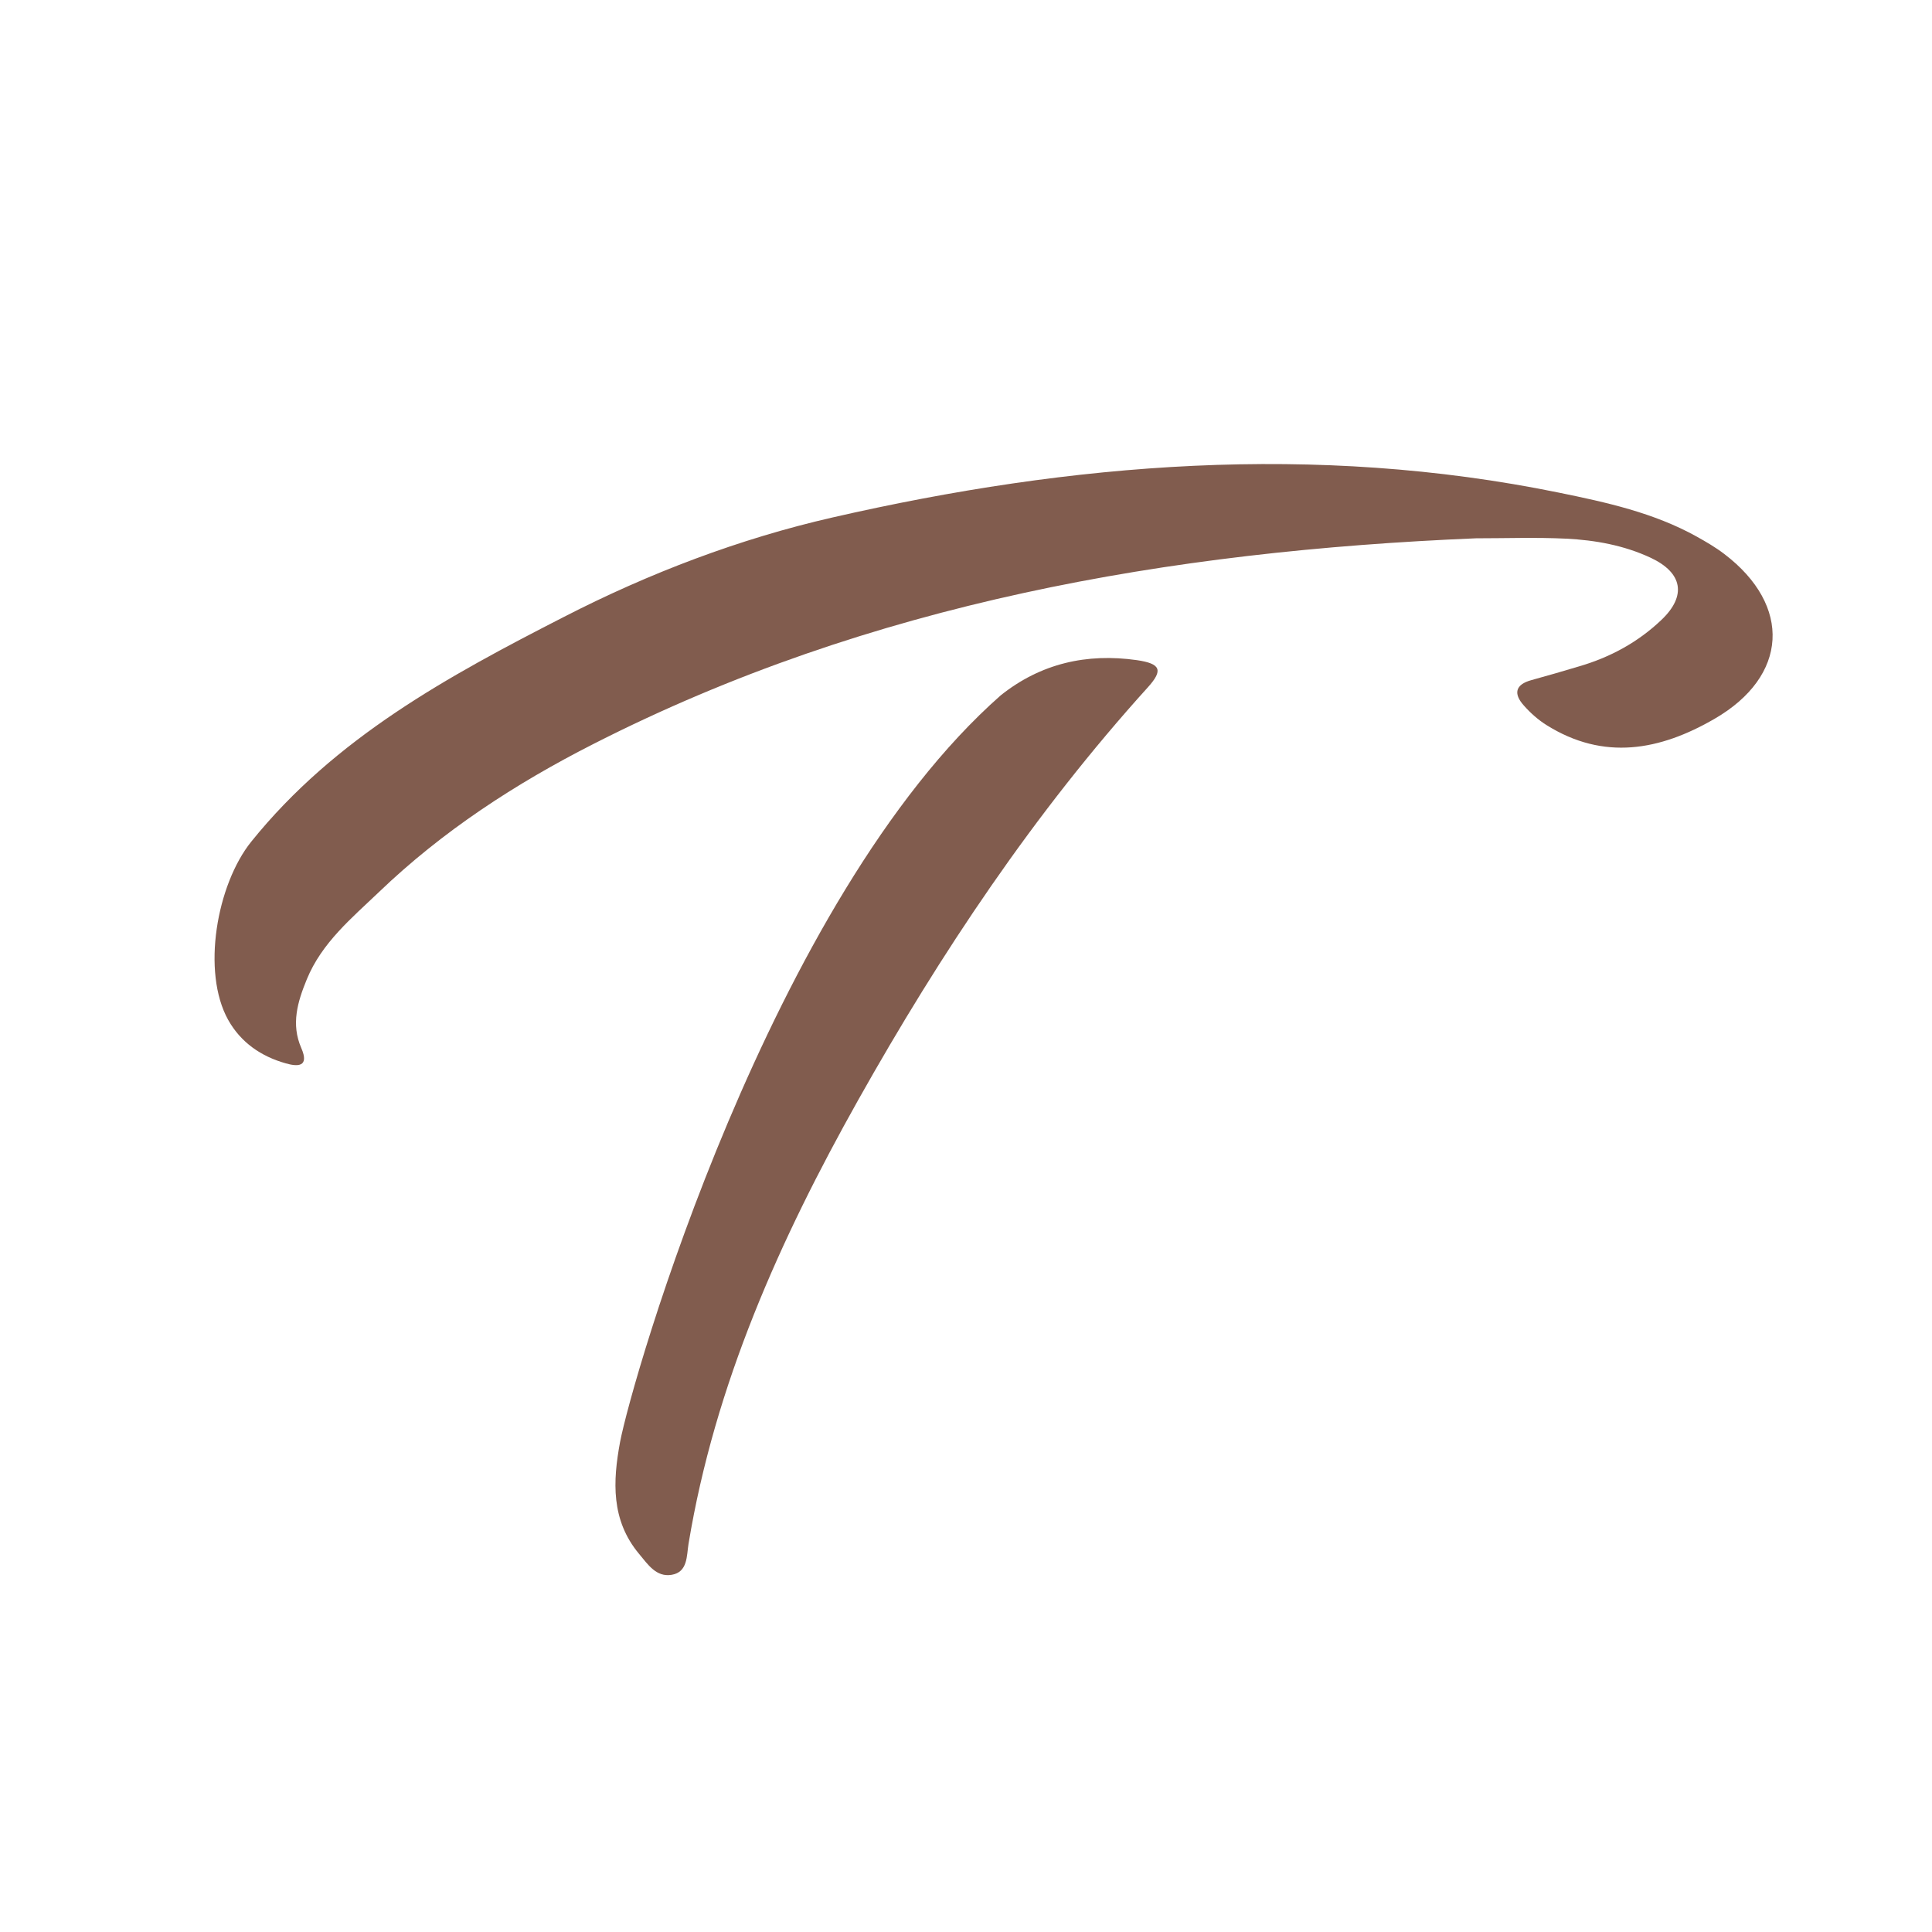 <svg width="16" height="16" viewBox="0 0 16 16" fill="none" xmlns="http://www.w3.org/2000/svg">
<rect x="0" y="0" width="16" height="16" fill="#333333" stroke="none"/>
<g clip-path="url(#clip0_3_44)">
<rect width="16" height="16" fill="white"/>
<mask id="mask0_3_44" style="mask-type:luminance" maskUnits="userSpaceOnUse" x="-6" y="2" width="39" height="13">
<path d="M-6 2H33V15H-6V2Z" fill="white"/>
</mask>
<g mask="url(#mask0_3_44)">
<path d="M9.11 12.686V12.93C9.11 13.034 9.112 13.1 9.116 13.127C9.119 13.155 9.129 13.177 9.146 13.191C9.162 13.206 9.195 13.213 9.243 13.213C9.329 13.213 9.394 13.191 9.437 13.147C9.48 13.103 9.502 13.037 9.502 12.948C9.502 12.858 9.477 12.791 9.428 12.748C9.38 12.706 9.294 12.684 9.171 12.684C9.152 12.684 9.131 12.685 9.11 12.686ZM9.11 12.646C9.123 12.647 9.135 12.647 9.144 12.647C9.26 12.647 9.34 12.629 9.382 12.592C9.425 12.556 9.446 12.496 9.446 12.415C9.446 12.357 9.438 12.313 9.421 12.282C9.404 12.251 9.379 12.227 9.346 12.21C9.312 12.193 9.255 12.184 9.175 12.184C9.154 12.184 9.132 12.185 9.11 12.187V12.646ZM9.308 12.662C9.432 12.671 9.524 12.702 9.585 12.754C9.645 12.807 9.675 12.873 9.675 12.952C9.675 13.021 9.655 13.081 9.614 13.13C9.573 13.18 9.521 13.213 9.457 13.228C9.393 13.243 9.308 13.251 9.2 13.251H8.771V13.214H8.813C8.86 13.214 8.892 13.208 8.91 13.196C8.928 13.184 8.94 13.166 8.944 13.141C8.949 13.116 8.952 13.057 8.952 12.966V12.433C8.952 12.344 8.949 12.287 8.944 12.261C8.939 12.235 8.928 12.217 8.912 12.208C8.895 12.198 8.859 12.193 8.804 12.193H8.783V12.156L8.963 12.151L9.168 12.145C9.467 12.145 9.617 12.231 9.617 12.403C9.617 12.474 9.591 12.531 9.54 12.574C9.489 12.617 9.411 12.646 9.308 12.662Z" fill="#815C4E"/>
<path d="M10.621 12.686C10.661 12.685 10.703 12.683 10.746 12.681C10.789 12.679 10.826 12.673 10.858 12.663C10.89 12.653 10.916 12.639 10.935 12.621C10.955 12.602 10.97 12.578 10.982 12.548C10.993 12.518 10.999 12.48 10.999 12.436C10.999 12.359 10.979 12.298 10.941 12.251C10.902 12.205 10.819 12.182 10.69 12.182C10.67 12.182 10.647 12.183 10.621 12.185V12.686ZM11.448 13.251H11.154C11.102 13.214 11.022 13.119 10.914 12.964C10.88 12.914 10.844 12.867 10.807 12.821C10.77 12.776 10.744 12.748 10.73 12.738C10.716 12.728 10.694 12.723 10.665 12.723H10.621V12.966C10.621 13.052 10.623 13.108 10.627 13.135C10.631 13.162 10.642 13.182 10.659 13.194C10.677 13.207 10.71 13.214 10.76 13.214H10.812V13.251H10.288V13.214H10.324C10.371 13.214 10.403 13.208 10.421 13.196C10.439 13.184 10.45 13.166 10.455 13.141C10.46 13.116 10.463 13.057 10.463 12.966V12.429C10.463 12.342 10.46 12.286 10.455 12.26C10.45 12.235 10.44 12.217 10.423 12.208C10.406 12.198 10.37 12.193 10.315 12.193H10.296V12.156L10.453 12.148C10.557 12.143 10.64 12.141 10.702 12.141C10.806 12.141 10.891 12.15 10.956 12.17C11.022 12.189 11.075 12.221 11.115 12.265C11.155 12.309 11.176 12.362 11.176 12.423C11.176 12.495 11.149 12.556 11.097 12.607C11.044 12.657 10.966 12.689 10.864 12.701C10.91 12.723 10.983 12.803 11.085 12.94C11.168 13.052 11.233 13.124 11.28 13.159C11.328 13.193 11.384 13.212 11.448 13.214V13.251Z" fill="#815C4E"/>
<path d="M12.65 12.811L12.456 12.344L12.263 12.811H12.65ZM12.663 12.847H12.248L12.219 12.917C12.177 13.017 12.156 13.083 12.156 13.114C12.156 13.147 12.168 13.171 12.19 13.188C12.212 13.205 12.241 13.214 12.276 13.214V13.251H11.95V13.214C11.999 13.206 12.035 13.189 12.059 13.163C12.082 13.136 12.111 13.08 12.144 12.994C12.147 12.986 12.16 12.955 12.183 12.901L12.501 12.141H12.533L12.898 13.01L12.948 13.125C12.96 13.151 12.975 13.171 12.994 13.186C13.013 13.201 13.042 13.21 13.08 13.214V13.251H12.65V13.214C12.702 13.214 12.738 13.21 12.757 13.202C12.775 13.194 12.784 13.179 12.784 13.156C12.784 13.144 12.772 13.109 12.747 13.05L12.663 12.847Z" fill="#815C4E"/>
<path d="M13.662 13.24V12.888H13.703C13.749 13.117 13.857 13.232 14.028 13.232C14.105 13.232 14.165 13.21 14.207 13.166C14.249 13.122 14.271 13.073 14.271 13.018C14.271 12.964 14.252 12.918 14.215 12.88C14.178 12.844 14.11 12.805 14.011 12.762C13.924 12.725 13.857 12.692 13.813 12.664C13.768 12.635 13.733 12.599 13.708 12.553C13.683 12.508 13.671 12.46 13.671 12.409C13.671 12.331 13.698 12.266 13.752 12.214C13.806 12.162 13.874 12.136 13.957 12.136C14.004 12.136 14.047 12.143 14.088 12.159C14.129 12.174 14.171 12.205 14.214 12.252C14.239 12.223 14.253 12.191 14.256 12.156H14.291V12.443H14.256C14.236 12.359 14.199 12.294 14.147 12.246C14.095 12.198 14.035 12.174 13.967 12.174C13.902 12.174 13.854 12.191 13.824 12.227C13.793 12.262 13.778 12.301 13.778 12.343C13.778 12.393 13.797 12.436 13.835 12.471C13.873 12.507 13.941 12.546 14.04 12.591C14.134 12.633 14.202 12.666 14.245 12.692C14.288 12.717 14.322 12.753 14.348 12.798C14.374 12.843 14.387 12.896 14.387 12.955C14.387 13.048 14.355 13.124 14.293 13.183C14.231 13.242 14.147 13.271 14.043 13.271C13.923 13.271 13.823 13.225 13.742 13.133C13.725 13.158 13.711 13.194 13.703 13.24H13.662Z" fill="#815C4E"/>
<path d="M15.055 13.24V12.888H15.096C15.142 13.117 15.25 13.232 15.421 13.232C15.498 13.232 15.558 13.21 15.6 13.166C15.642 13.122 15.663 13.073 15.663 13.018C15.663 12.964 15.645 12.918 15.608 12.88C15.571 12.844 15.503 12.805 15.404 12.762C15.316 12.725 15.25 12.692 15.206 12.664C15.161 12.635 15.126 12.599 15.101 12.553C15.076 12.508 15.063 12.46 15.063 12.409C15.063 12.331 15.091 12.266 15.145 12.214C15.199 12.162 15.267 12.136 15.35 12.136C15.396 12.136 15.44 12.143 15.481 12.159C15.522 12.174 15.564 12.205 15.607 12.252C15.632 12.223 15.646 12.191 15.649 12.156H15.684V12.443H15.649C15.628 12.359 15.592 12.294 15.54 12.246C15.488 12.198 15.428 12.174 15.36 12.174C15.295 12.174 15.247 12.191 15.216 12.227C15.186 12.262 15.171 12.301 15.171 12.343C15.171 12.393 15.19 12.436 15.228 12.471C15.266 12.507 15.334 12.546 15.432 12.591C15.527 12.633 15.595 12.666 15.638 12.692C15.681 12.717 15.715 12.753 15.741 12.798C15.767 12.843 15.78 12.896 15.78 12.955C15.78 13.048 15.748 13.124 15.686 13.183C15.624 13.242 15.54 13.271 15.436 13.271C15.316 13.271 15.216 13.225 15.135 13.133C15.118 13.158 15.104 13.194 15.096 13.24H15.055Z" fill="#815C4E"/>
<path d="M16.324 8.535C15.984 8.836 15.503 9.319 15.203 9.653C14.969 9.913 14.752 10.2 14.62 10.534C14.587 10.618 14.547 10.738 14.644 10.784C14.886 10.901 15.3 10.624 15.475 10.508C15.726 10.341 16.371 9.863 16.371 9.863C16.371 9.863 16.458 9.472 16.725 8.999C16.933 8.63 17.201 8.447 17.201 8.447C17.201 8.447 16.375 8.484 16.324 8.535ZM21.372 7.248C21.415 7.271 21.454 7.3 21.487 7.337C21.695 7.566 21.651 7.753 21.599 7.866C21.535 8.006 21.476 8.027 21.476 8.027C21.476 8.027 26.119 7.726 26.188 7.717L26.199 7.72L26.206 7.712C26.533 7.702 26.85 7.759 27.162 7.849C27.235 7.877 27.309 7.906 27.382 7.935C27.473 7.989 27.799 8.201 27.772 8.297C27.748 8.384 27.656 8.387 27.583 8.394C27.478 8.404 27.372 8.406 27.267 8.405C25.786 8.392 24.305 8.378 22.825 8.365C21.608 8.354 20.392 8.372 19.176 8.403C18.912 8.41 18.791 8.447 18.791 8.447C17.102 9.478 16.99 10.481 16.963 10.6C16.948 10.666 16.936 10.739 16.998 10.79C17.06 10.841 17.128 10.818 17.191 10.79C17.419 10.686 17.625 10.545 17.829 10.402C18.156 10.171 18.477 9.932 18.804 9.702C18.957 9.595 19.302 9.313 19.381 9.533C19.381 9.533 19.425 9.431 19.457 9.372C19.549 9.207 19.638 9.041 19.761 8.895C19.939 8.683 20.045 8.669 20.33 8.834C20.566 8.971 20.628 9.121 20.52 9.358C20.396 9.633 20.254 9.9 20.124 10.172C20.087 10.25 20.009 10.342 20.092 10.42C20.167 10.492 20.265 10.432 20.345 10.393C20.712 10.211 21.045 9.978 21.361 9.718C21.437 9.656 21.51 9.59 21.591 9.534C21.671 9.478 21.767 9.413 21.854 9.508C21.93 9.59 21.876 9.684 21.82 9.755C21.417 10.261 20.939 10.687 20.393 11.034C20.299 11.093 20.195 11.097 20.087 11.083C19.495 11.007 19.145 10.519 19.252 9.916C19.259 9.879 19.248 9.863 19.209 9.88C18.786 10.29 18.352 10.686 17.842 10.989C17.578 11.146 17.309 11.274 16.988 11.227C16.605 11.17 16.427 10.992 16.38 10.609C16.372 10.543 16.368 10.477 16.36 10.387C16.055 10.579 15.989 10.648 15.819 10.777C15.592 10.947 15.348 11.08 15.087 11.176C14.441 11.413 13.977 11.066 14.018 10.382C14.027 10.227 14.242 9.596 14.242 9.596C14.242 9.596 13.886 10.027 13.816 10.099C13.505 10.418 13.183 10.726 12.828 10.997C12.243 11.444 11.458 11.17 11.294 10.454C11.258 10.298 11.202 10.354 11.131 10.412C10.897 10.602 10.657 10.786 10.431 10.986C9.965 11.399 9.524 11.136 9.187 10.835C9.085 10.744 9.089 10.61 9.136 10.495C9.39 9.876 9.739 9.314 10.188 8.816C10.262 8.734 10.358 8.717 10.458 8.739C10.709 8.796 10.919 8.924 11.081 9.126C11.203 9.279 11.116 9.417 11.026 9.538C10.851 9.775 10.664 10.002 10.482 10.233C10.422 10.309 10.352 10.38 10.336 10.5C10.46 10.529 10.535 10.443 10.61 10.385C11.088 10.014 11.527 9.6 11.965 9.184C12.263 8.9 12.682 8.978 12.868 9.355C12.93 9.482 12.903 9.591 12.825 9.693C12.656 9.915 12.482 10.134 12.311 10.354C12.257 10.424 12.156 10.508 12.22 10.587C12.301 10.687 12.402 10.585 12.479 10.538C12.972 10.242 13.43 9.897 13.869 9.527C13.967 9.444 14.056 9.352 14.209 9.412L14.303 9.449C14.303 9.449 14.399 8.952 14.855 8.447C14.855 8.447 14.796 8.475 14.677 8.41C14.328 8.221 14.446 8.15 14.446 8.15C14.446 8.15 14.532 8.133 14.6 8.13C14.766 8.124 15.093 8.08 15.093 8.08C15.093 8.08 15.719 7.27 16.447 7.946C16.542 8.035 16.576 8.077 16.576 8.077L17.539 8.079C17.539 8.079 17.544 8.03 17.778 7.844C18.129 7.565 18.541 7.562 18.878 7.883C18.987 7.987 18.988 8.078 18.988 8.078C19.335 8.069 19.855 8.07 20.202 8.07C20.321 8.07 20.482 8.042 20.482 8.042C20.482 8.042 20.334 7.234 21.067 7.177C21.214 7.165 21.351 7.238 21.372 7.248Z" fill="#815C4E"/>
<path d="M12.223 4.458C9.682 4.564 7.212 4.992 4.917 6.16C4.269 6.489 3.663 6.884 3.138 7.388C2.914 7.602 2.665 7.807 2.541 8.11C2.464 8.297 2.409 8.482 2.495 8.679C2.565 8.839 2.462 8.834 2.366 8.806C2.163 8.749 1.995 8.634 1.89 8.447C1.668 8.05 1.794 7.327 2.081 6.97C2.775 6.108 3.713 5.599 4.67 5.109C5.378 4.745 6.127 4.461 6.892 4.286C8.879 3.831 10.889 3.667 12.911 4.08C13.303 4.16 13.695 4.246 14.05 4.443C14.129 4.487 14.208 4.533 14.28 4.588C14.842 5.016 14.809 5.6 14.199 5.953C13.747 6.215 13.282 6.302 12.808 6.005C12.739 5.962 12.675 5.905 12.621 5.844C12.533 5.747 12.546 5.669 12.684 5.632C12.815 5.596 12.946 5.558 13.076 5.519C13.334 5.444 13.565 5.319 13.76 5.133C13.969 4.934 13.935 4.744 13.672 4.62C13.45 4.516 13.211 4.473 12.97 4.461C12.721 4.449 12.472 4.458 12.223 4.458Z" fill="#815C4E"/>
<path d="M8.287 5.759C8.619 5.494 9 5.408 9.415 5.467C9.613 5.496 9.634 5.55 9.507 5.691C8.565 6.732 7.79 7.894 7.106 9.112C6.46 10.263 5.92 11.465 5.702 12.786C5.686 12.883 5.697 13.02 5.562 13.042C5.435 13.063 5.366 12.957 5.292 12.868C5.059 12.589 5.075 12.266 5.135 11.943C5.231 11.432 6.376 7.443 8.287 5.759Z" fill="#815C4E"/>
</g>
<path d="M9.068 8.205L27.682 5.545V14.409H8.182L9.068 8.205Z" fill="white"/>
</g>
<defs>
<clipPath id="clip0_3_44">
<rect width="16" height="16" fill="white"/>
</clipPath>
</defs>
</svg>
